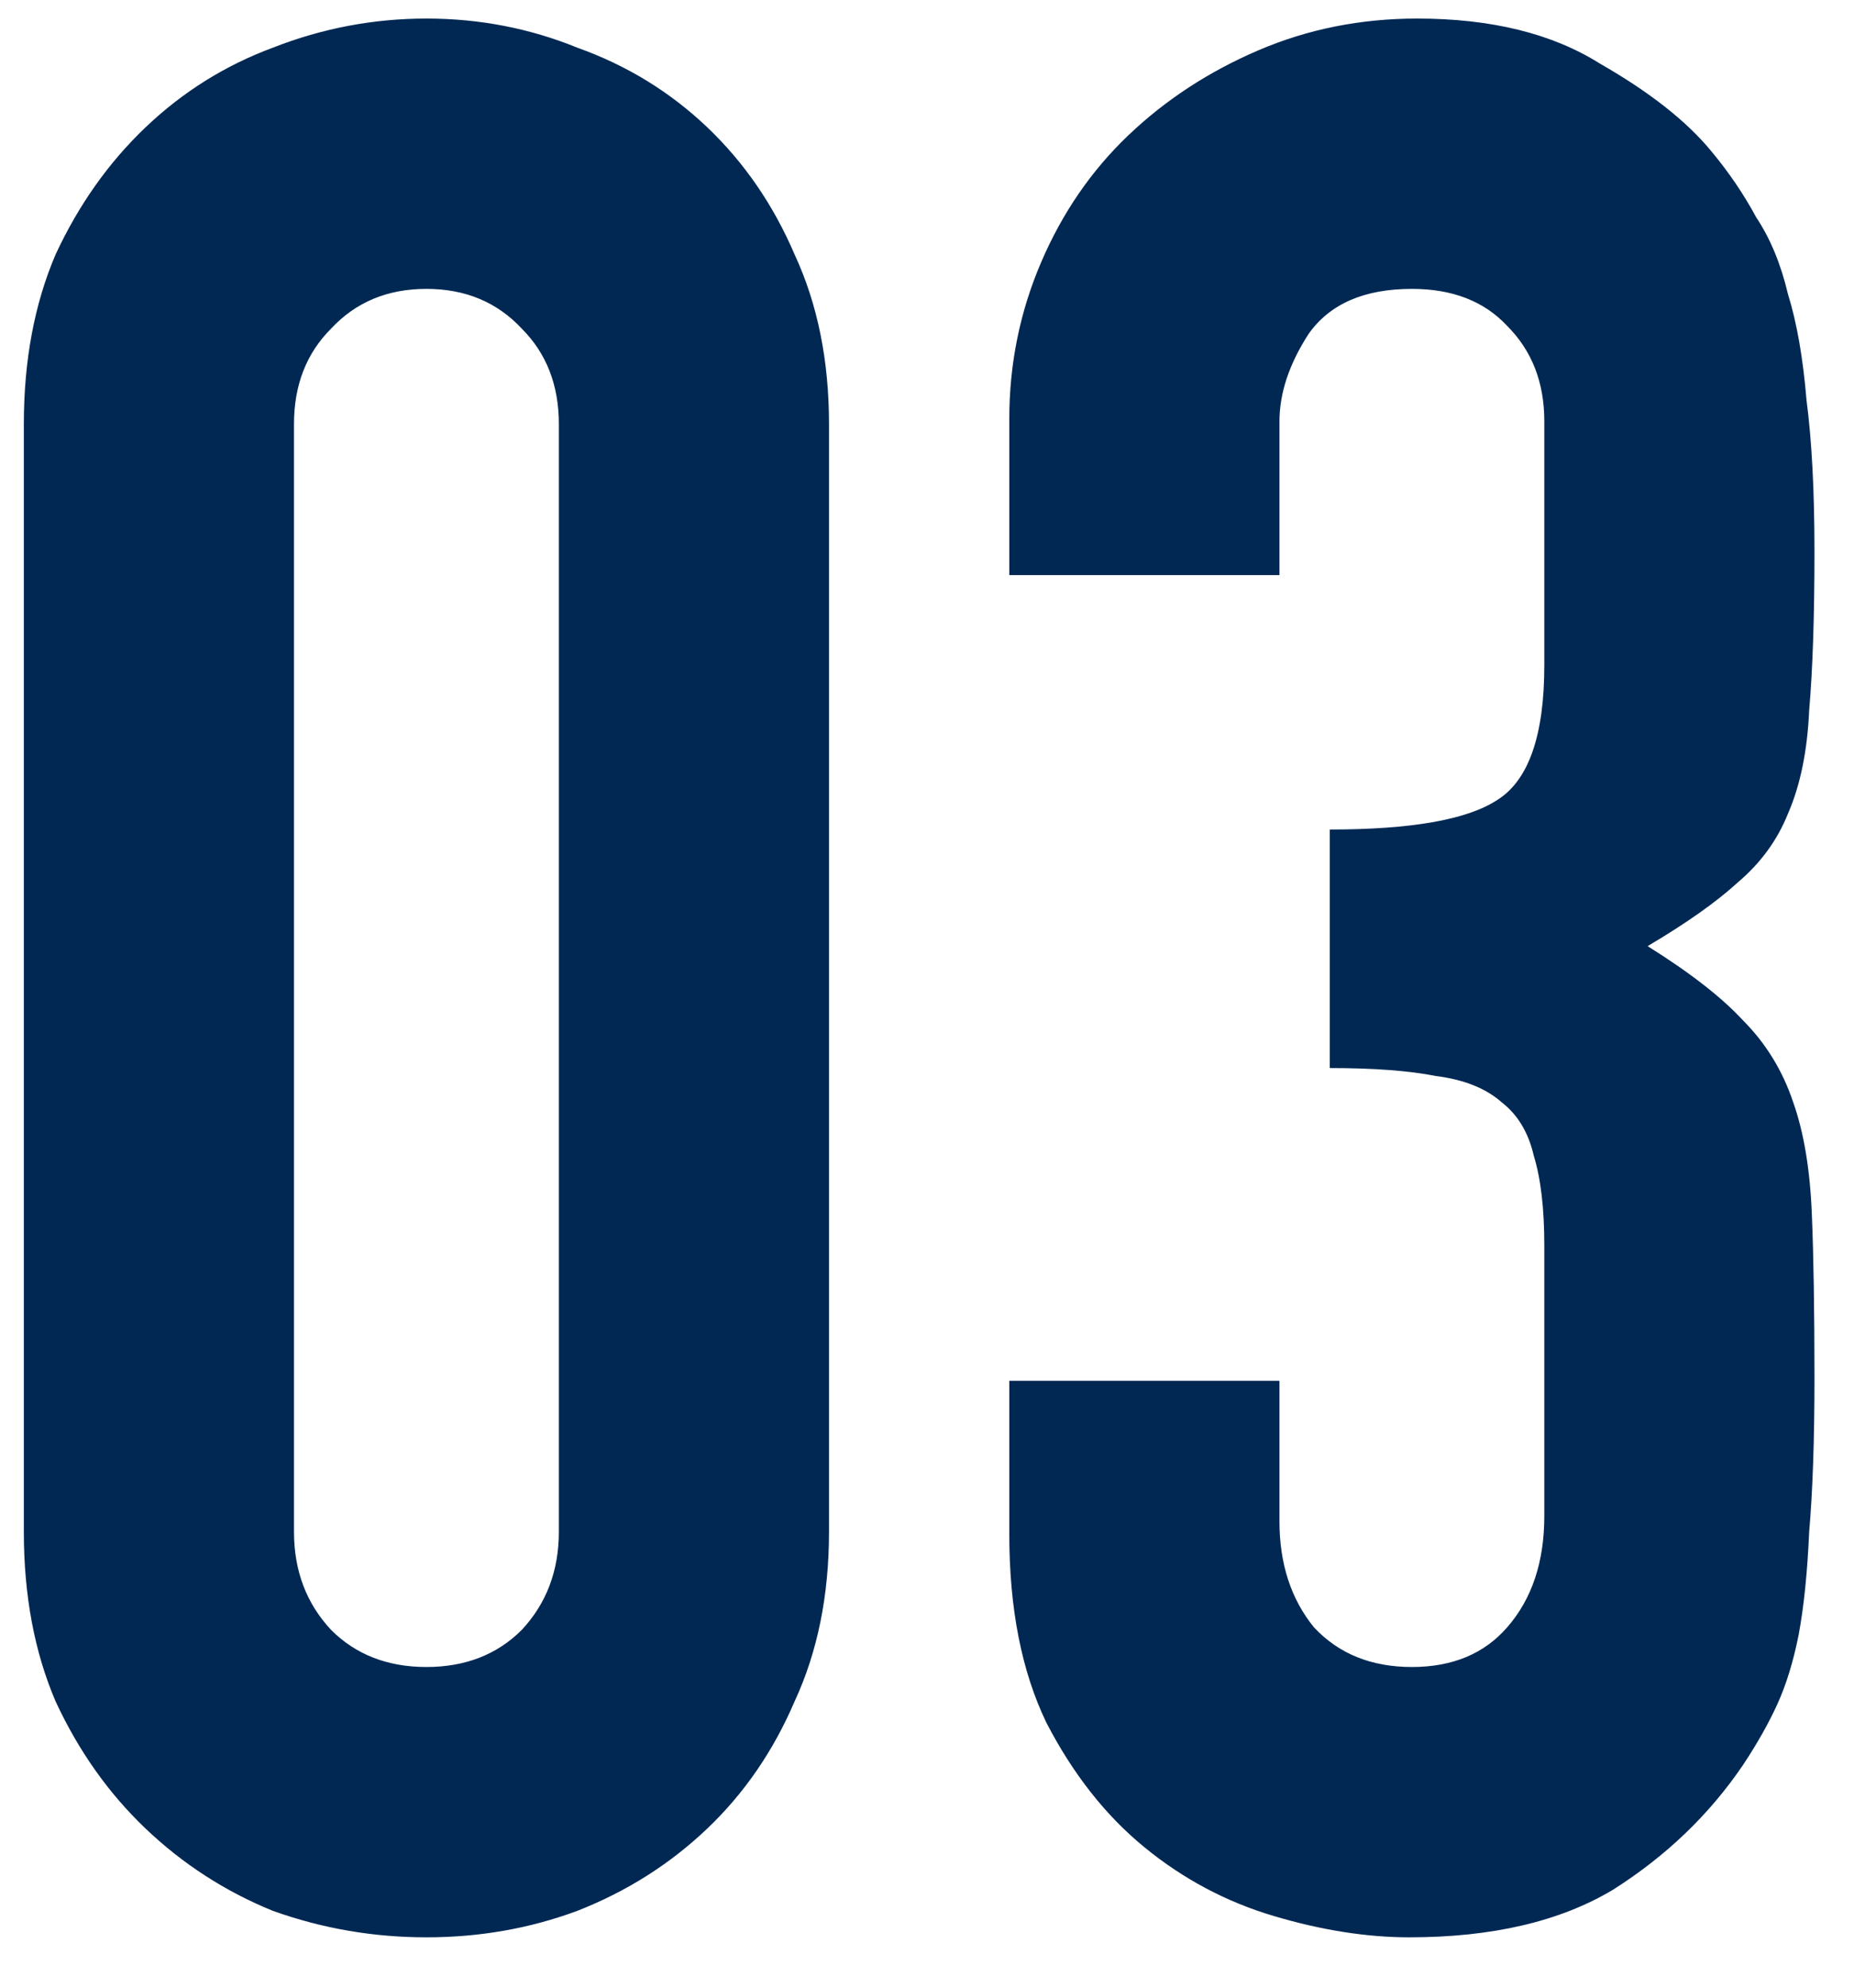 <svg width="28" height="30" viewBox="0 0 28 30" fill="none" xmlns="http://www.w3.org/2000/svg">
<path d="M0.36 6.4C0.36 5.44 0.52 4.587 0.84 3.84C1.187 3.093 1.64 2.453 2.2 1.92C2.76 1.387 3.4 0.987 4.12 0.72C4.867 0.427 5.64 0.28 6.44 0.28C7.24 0.28 8 0.427 8.72 0.72C9.467 0.987 10.12 1.387 10.68 1.92C11.24 2.453 11.68 3.093 12 3.84C12.347 4.587 12.52 5.44 12.52 6.4V23.12C12.52 24.08 12.347 24.933 12 25.68C11.68 26.427 11.24 27.067 10.68 27.6C10.12 28.133 9.467 28.547 8.72 28.84C8 29.107 7.24 29.24 6.44 29.24C5.64 29.24 4.867 29.107 4.12 28.84C3.4 28.547 2.76 28.133 2.2 27.6C1.64 27.067 1.187 26.427 0.84 25.68C0.52 24.933 0.36 24.08 0.36 23.12V6.4ZM4.44 23.12C4.44 23.707 4.627 24.2 5 24.6C5.373 24.973 5.853 25.16 6.44 25.16C7.027 25.16 7.507 24.973 7.88 24.6C8.253 24.2 8.44 23.707 8.44 23.12V6.4C8.44 5.813 8.253 5.333 7.88 4.96C7.507 4.56 7.027 4.36 6.44 4.36C5.853 4.36 5.373 4.56 5 4.96C4.627 5.333 4.44 5.813 4.44 6.4V23.12ZM20.083 12.52C21.309 12.52 22.149 12.373 22.603 12.08C23.083 11.787 23.323 11.107 23.323 10.04V6.36C23.323 5.773 23.136 5.293 22.763 4.92C22.416 4.547 21.936 4.36 21.323 4.36C20.603 4.36 20.083 4.587 19.763 5.04C19.47 5.493 19.323 5.933 19.323 6.36V8.68H15.243V6.32C15.243 5.493 15.403 4.707 15.723 3.96C16.043 3.213 16.483 2.573 17.043 2.04C17.603 1.507 18.256 1.08 19.003 0.76C19.75 0.44 20.549 0.28 21.403 0.28C22.523 0.28 23.443 0.507 24.163 0.96C24.91 1.387 25.47 1.827 25.843 2.28C26.11 2.6 26.336 2.933 26.523 3.28C26.736 3.6 26.896 3.987 27.003 4.44C27.136 4.867 27.23 5.4 27.283 6.04C27.363 6.653 27.403 7.413 27.403 8.32C27.403 9.307 27.376 10.107 27.323 10.72C27.296 11.333 27.189 11.853 27.003 12.28C26.843 12.68 26.59 13.027 26.243 13.32C25.923 13.613 25.47 13.933 24.883 14.28C25.523 14.68 26.003 15.053 26.323 15.4C26.669 15.747 26.923 16.16 27.083 16.64C27.243 17.093 27.336 17.653 27.363 18.32C27.39 18.96 27.403 19.787 27.403 20.8C27.403 21.733 27.376 22.507 27.323 23.12C27.296 23.733 27.243 24.253 27.163 24.68C27.083 25.08 26.976 25.427 26.843 25.72C26.709 26.013 26.536 26.32 26.323 26.64C25.816 27.387 25.163 28.013 24.363 28.52C23.563 29 22.536 29.24 21.283 29.24C20.643 29.24 19.963 29.133 19.243 28.92C18.523 28.707 17.869 28.36 17.283 27.88C16.696 27.4 16.203 26.773 15.803 26C15.43 25.227 15.243 24.28 15.243 23.16V20.84H19.323V22.96C19.323 23.6 19.496 24.133 19.843 24.56C20.216 24.96 20.709 25.16 21.323 25.16C21.936 25.16 22.416 24.96 22.763 24.56C23.136 24.133 23.323 23.573 23.323 22.88V18.8C23.323 18.24 23.27 17.787 23.163 17.44C23.083 17.093 22.923 16.827 22.683 16.64C22.443 16.427 22.11 16.293 21.683 16.24C21.283 16.16 20.75 16.12 20.083 16.12V12.52Z" fill="#002853"/>
</svg>
